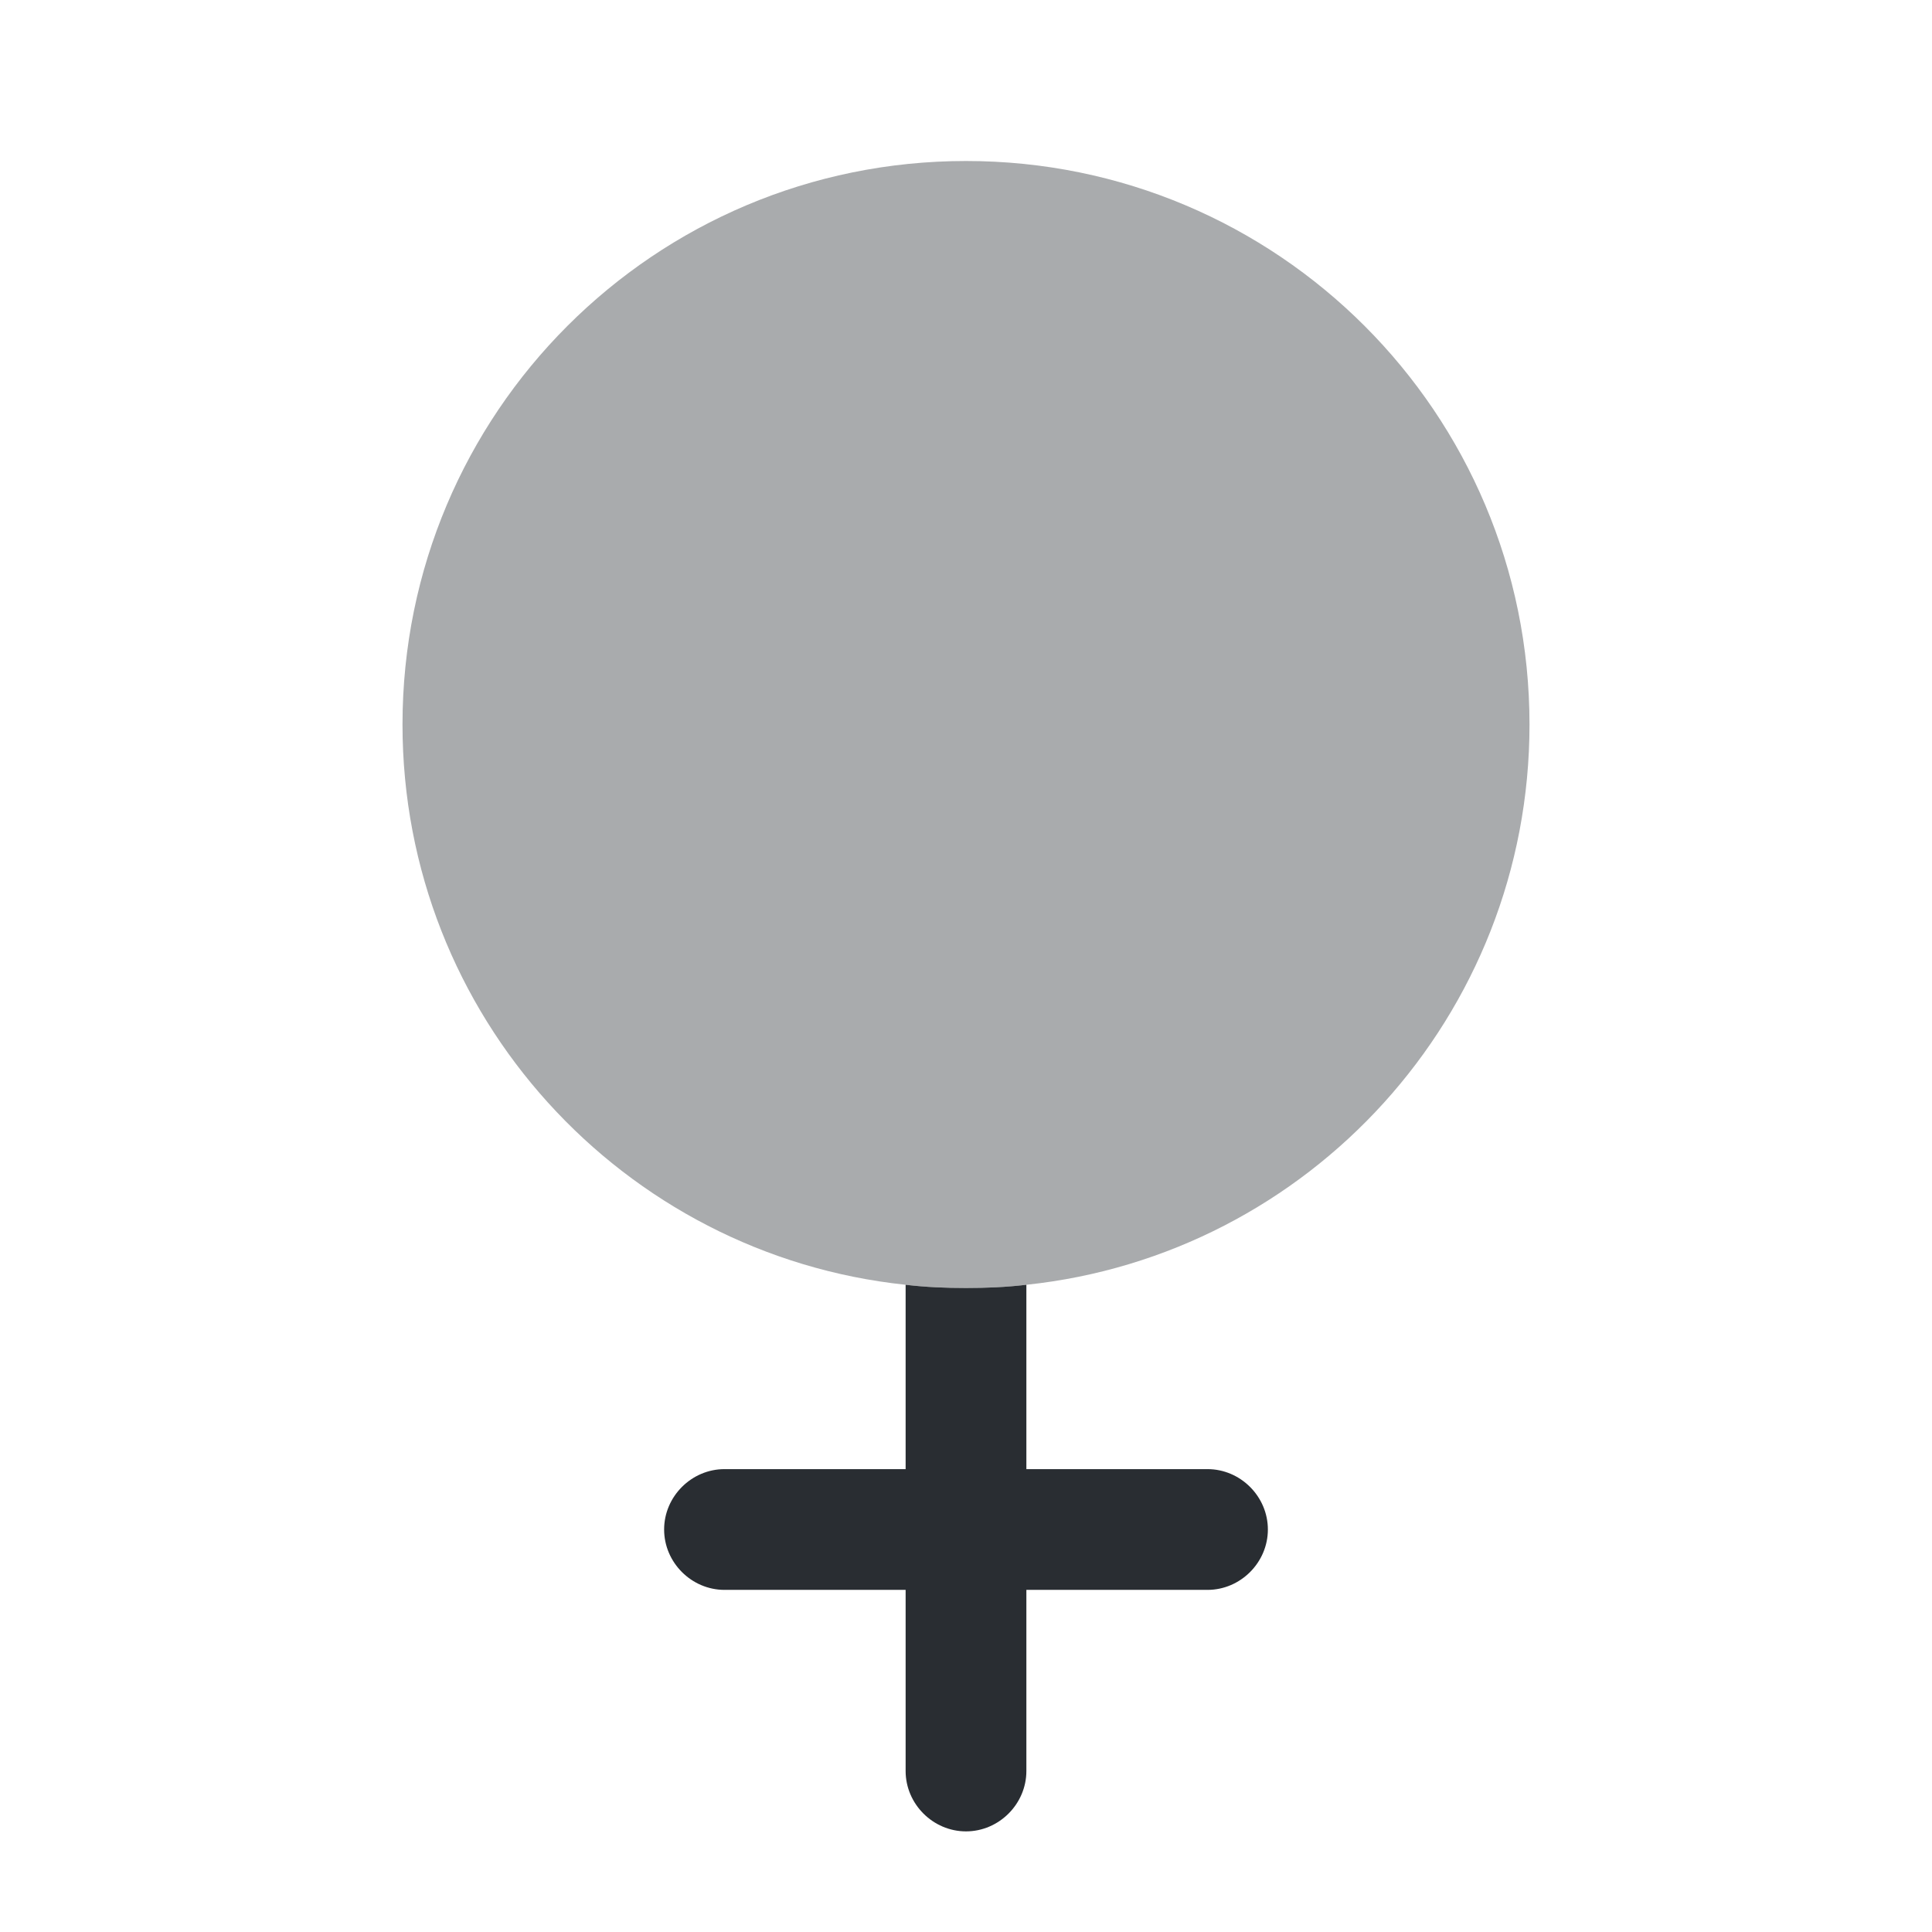 <?xml version="1.0" encoding="utf-8"?><!-- Uploaded to: SVG Repo, www.svgrepo.com, Generator: SVG Repo Mixer Tools -->
<svg width="800px" height="800px" viewBox="0 0 24 24" fill="none" xmlns="http://www.w3.org/2000/svg">
<path opacity="0.4" d="M19 9C19 12.62 16.26 15.59 12.75 15.96C12.5 15.99 12.25 16 12 16C11.75 16 11.5 15.99 11.25 15.96C7.74 15.59 5 12.62 5 9C5 5.13 8.13 2 12 2C15.87 2 19 5.13 19 9Z" fill="#292D32"/>
<path d="M15.75 19C15.75 19.41 15.41 19.75 15 19.75H12.75V22C12.75 22.41 12.41 22.75 12 22.75C11.59 22.75 11.25 22.41 11.25 22V19.75H9C8.59 19.75 8.25 19.41 8.25 19C8.25 18.59 8.59 18.25 9 18.25H11.25V15.96C11.5 15.99 11.75 16 12 16C12.25 16 12.5 15.99 12.75 15.96V18.25H15C15.41 18.25 15.75 18.59 15.75 19Z" fill="#292D32"/>
</svg>